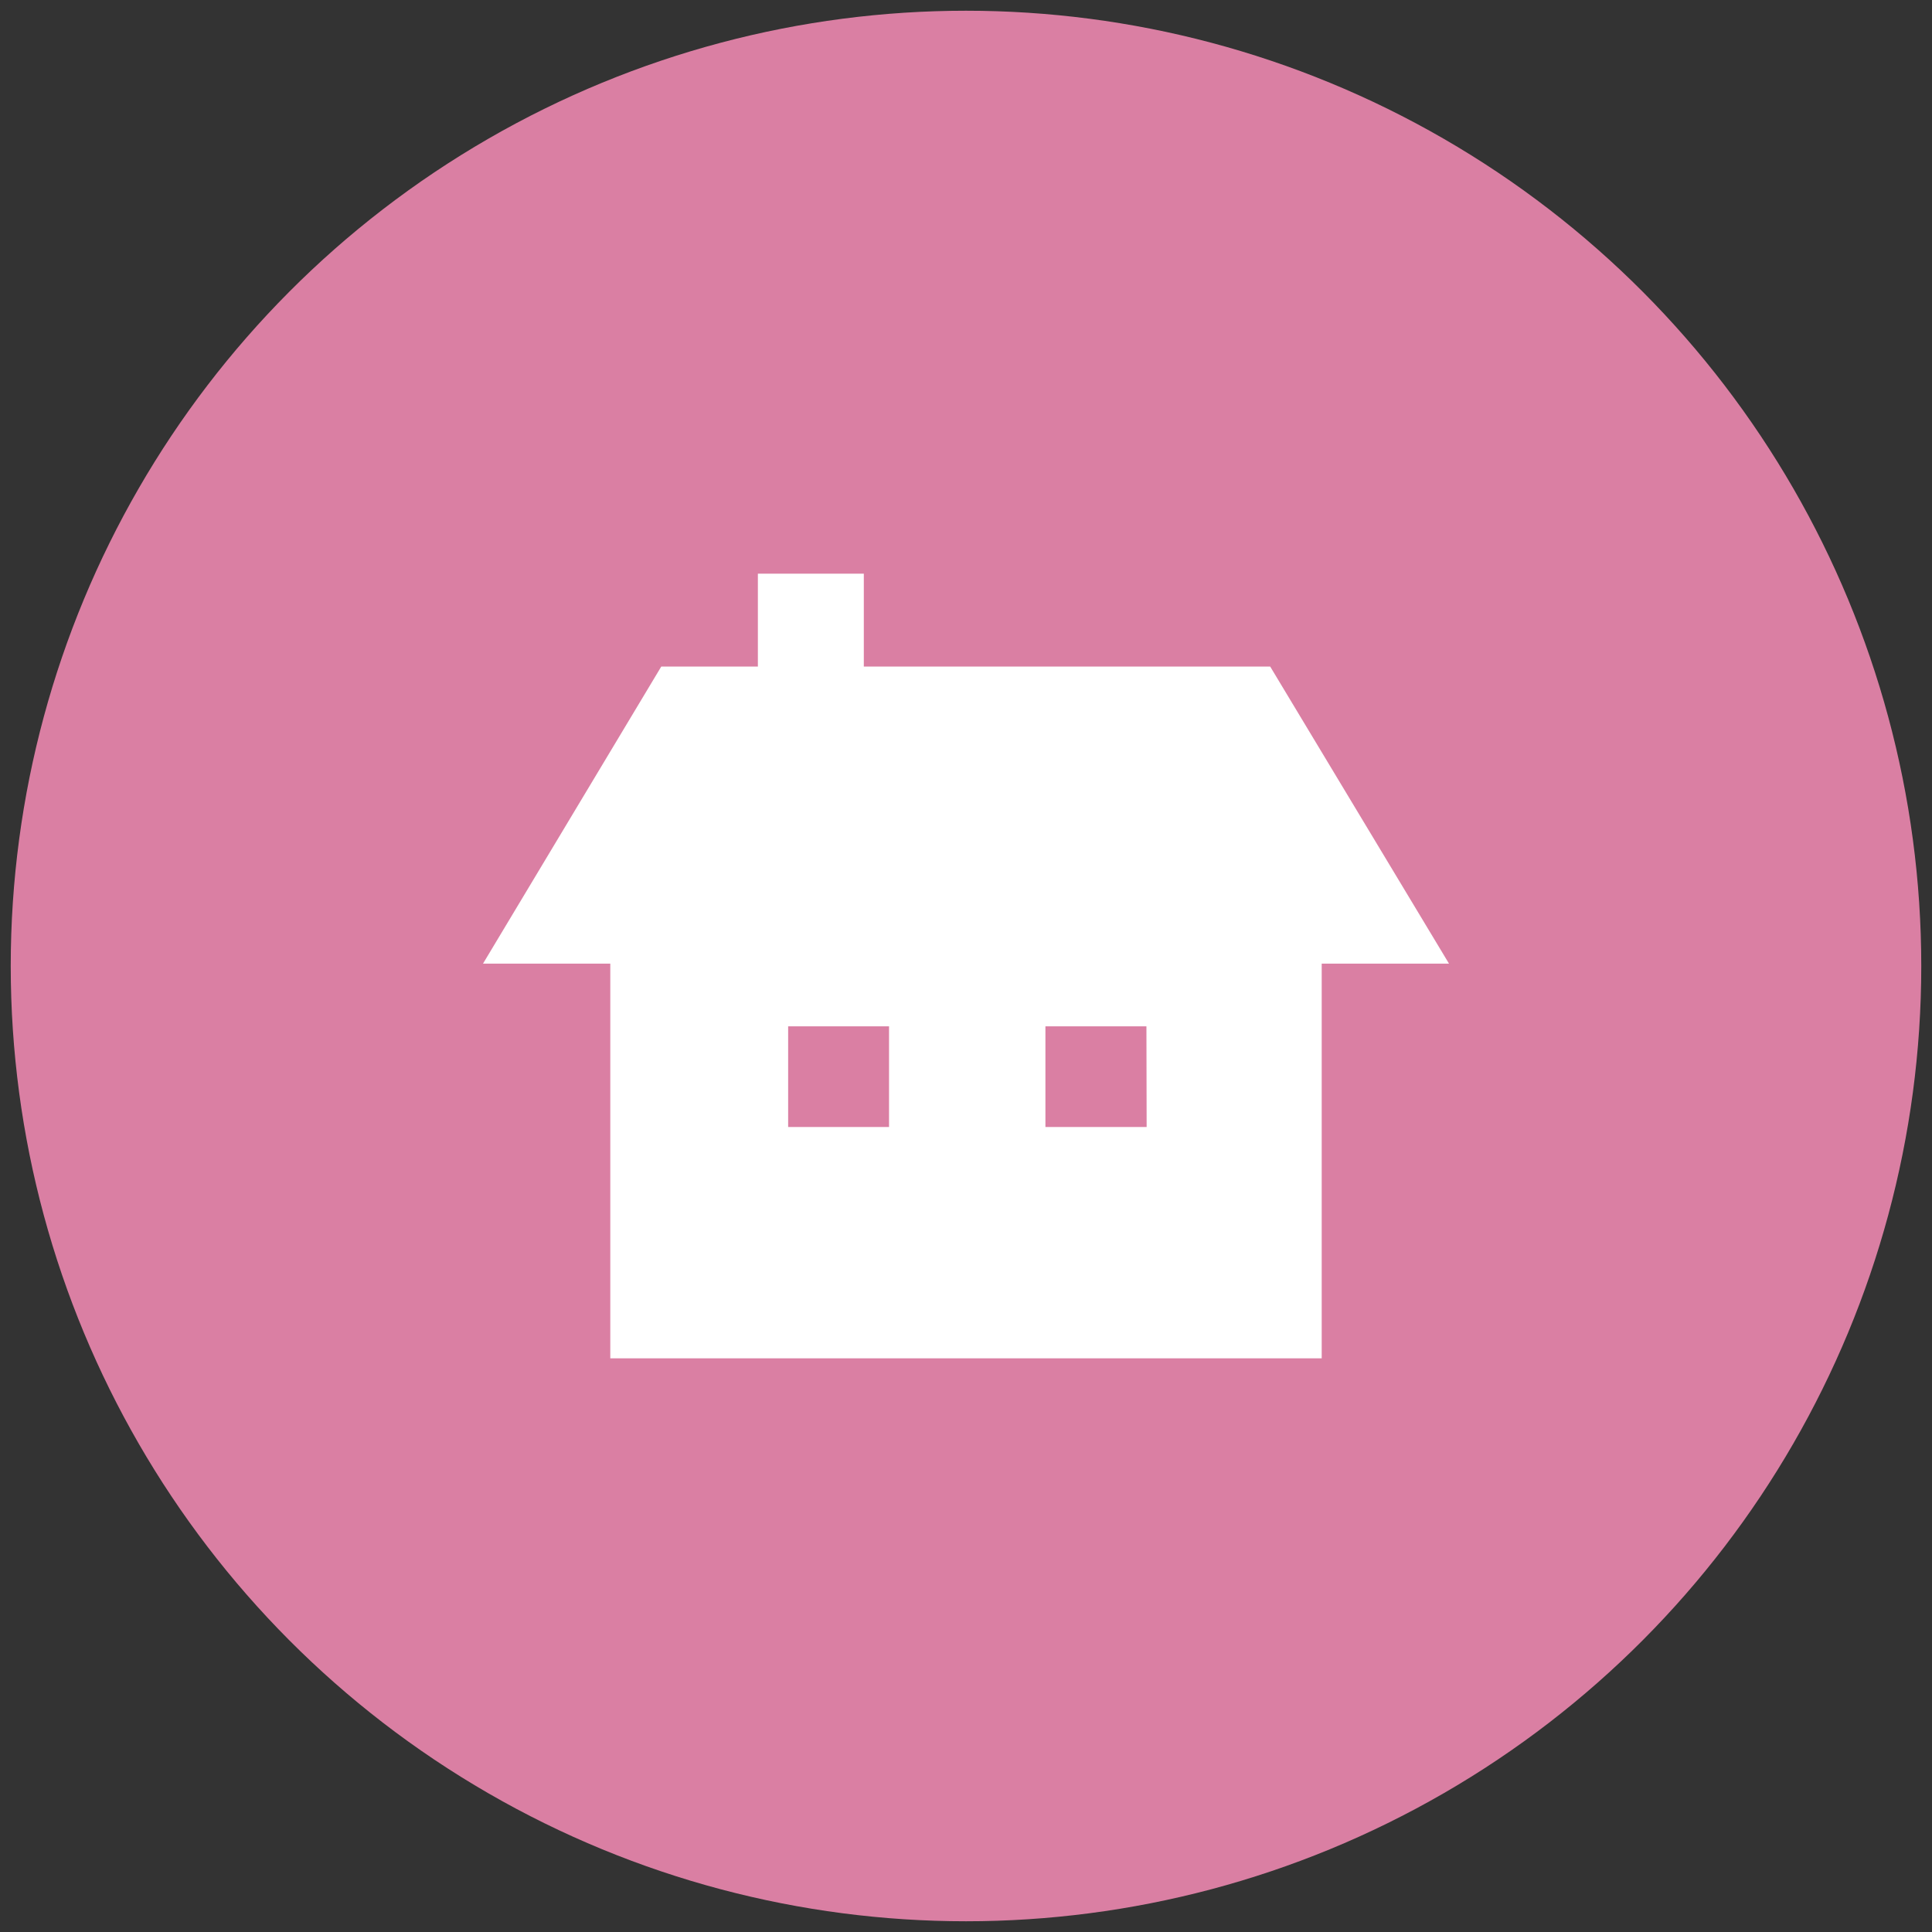 <svg id="ico_home" xmlns="http://www.w3.org/2000/svg" viewBox="0 0 180 180"><rect x="0" y="0" width="180" height="180" fill="#333333" stroke="none"/><defs><style>.cls-1{fill:#da7fa3;}.cls-2{fill:#fff;}</style></defs><title>ico_home</title><circle class="cls-1" cx="90" cy="90" r="89"/><path class="cls-2" d="M118.34,62.1H80.48V53.45H70.61V62.1h-9L45,89.78H56.86v36.77h66.28V89.78H135ZM82.83,105h-9.4V95.62h9.4Zm24,0H97.4V95.62h9.41Z"/></svg>